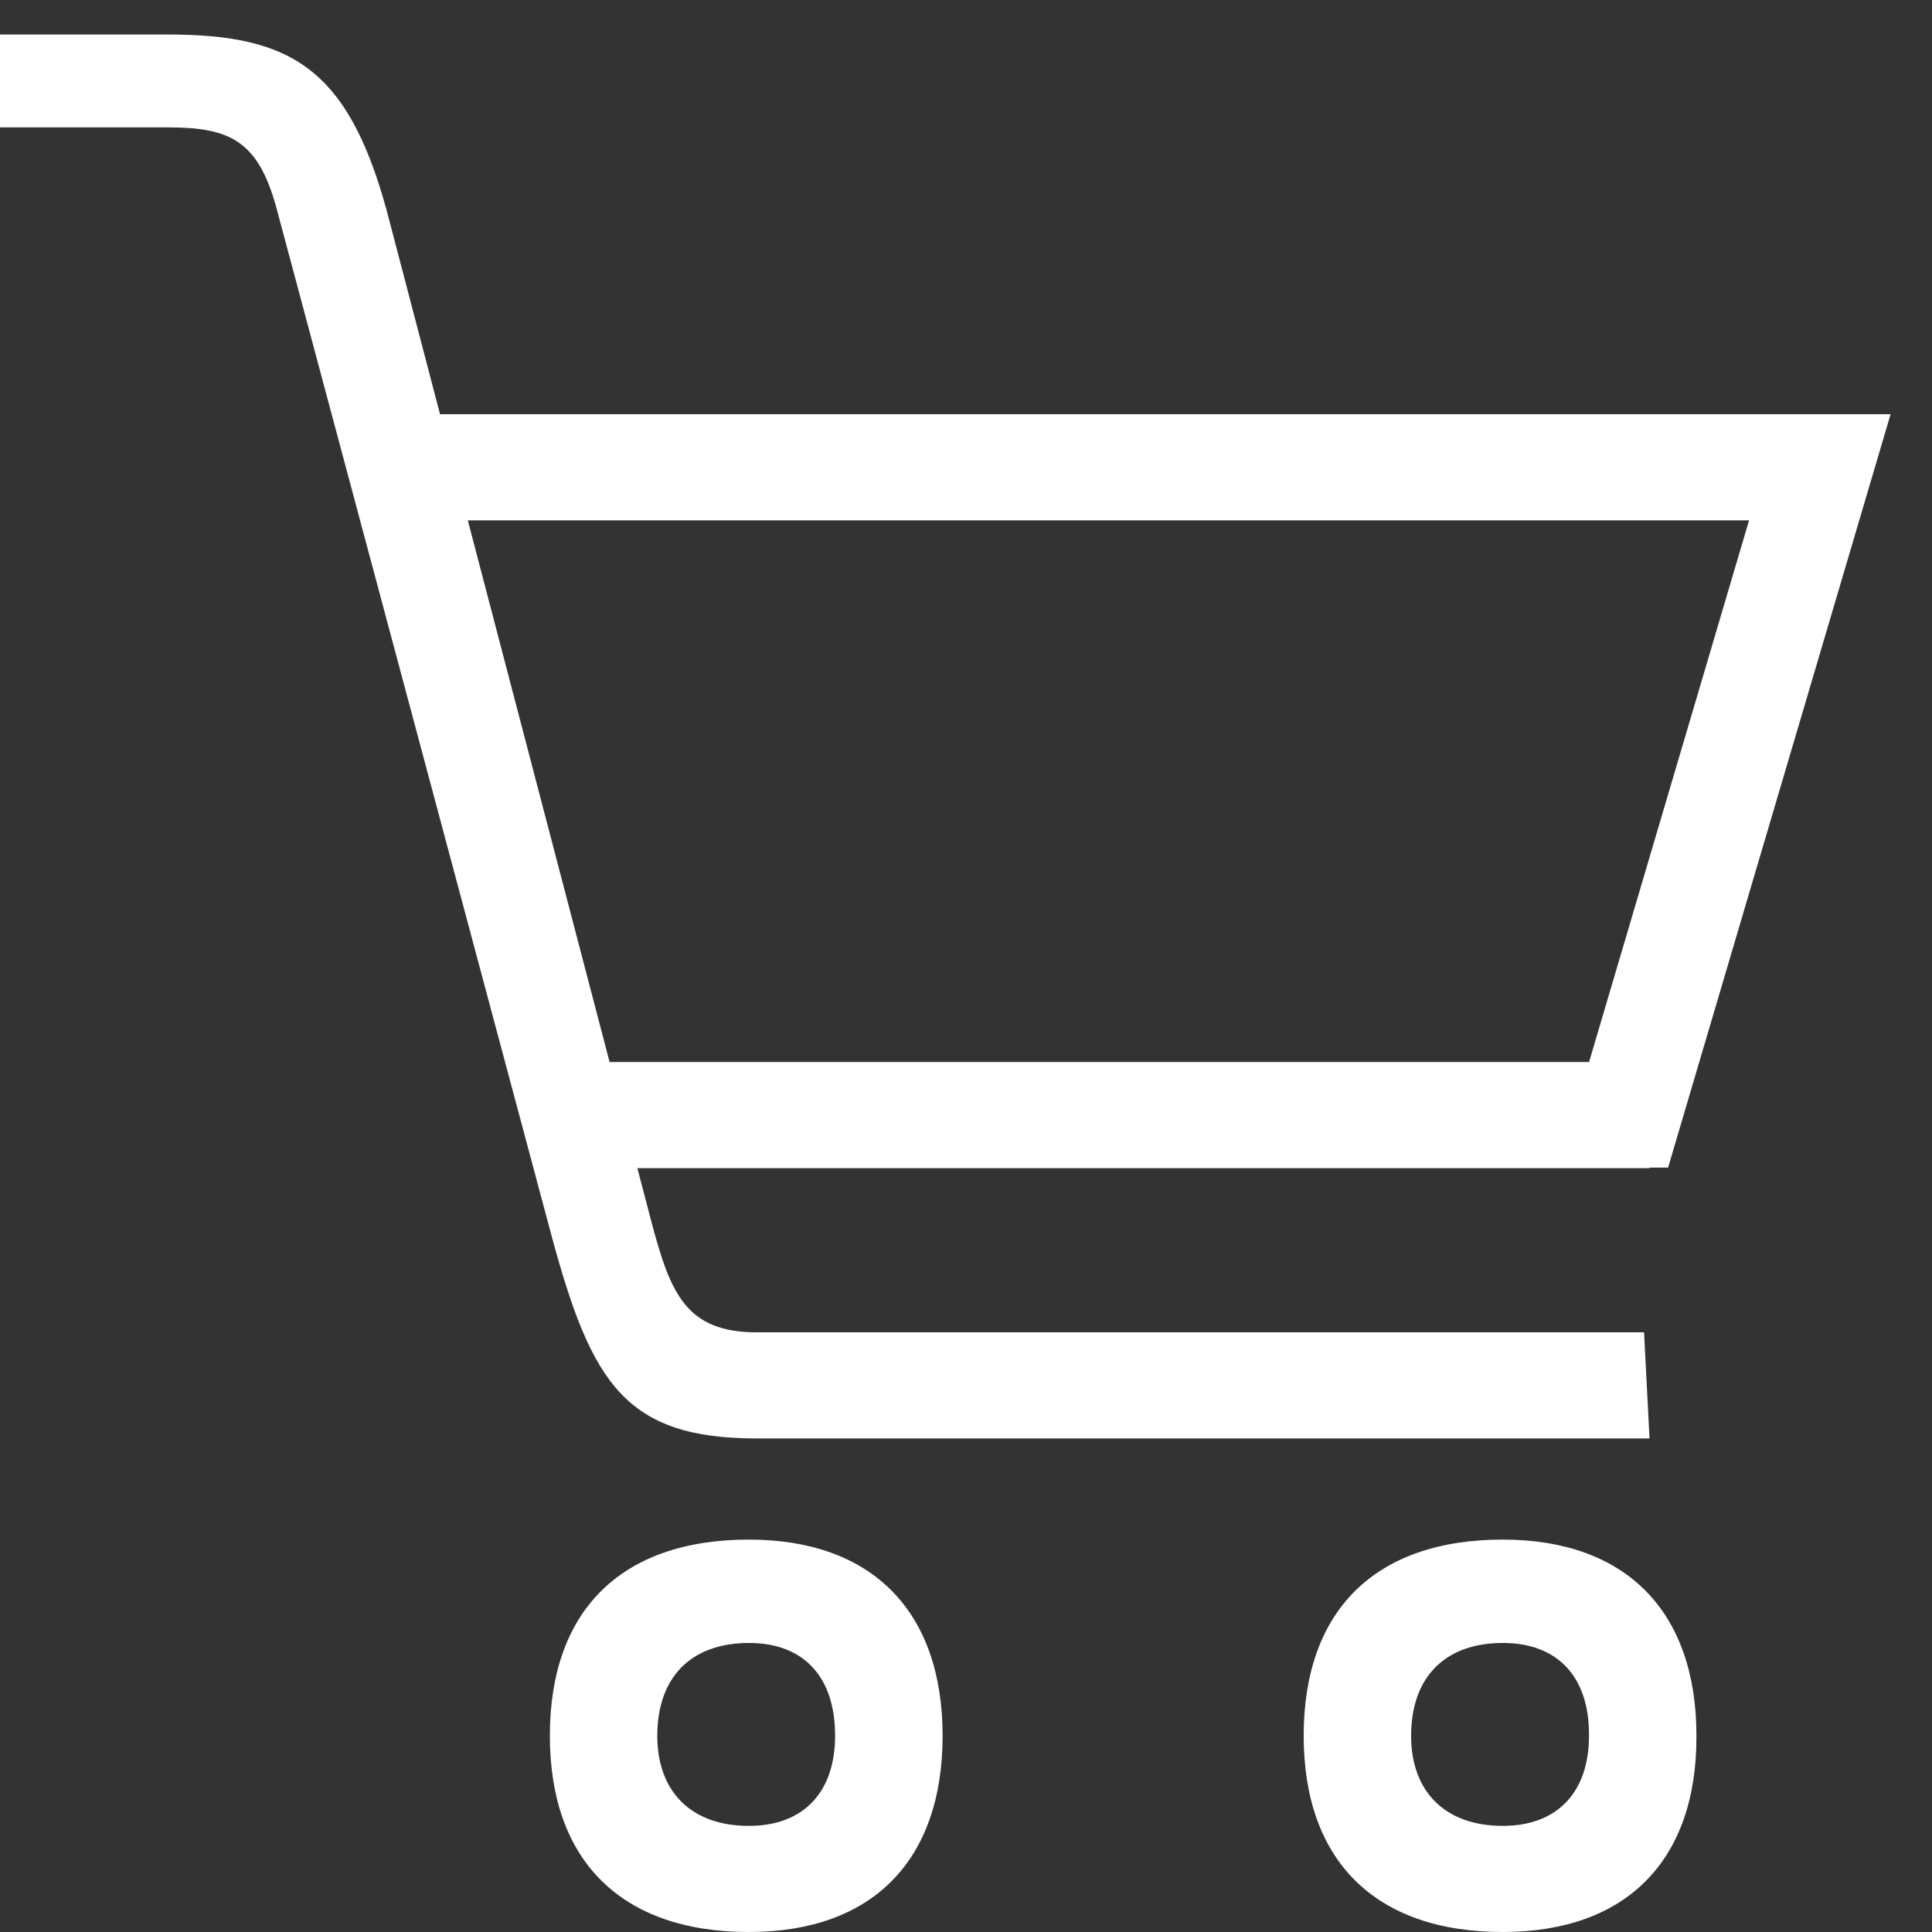<svg width="28" height="28" viewBox="0 0 28 28" fill="none" xmlns="http://www.w3.org/2000/svg">
<rect x="0" y="0" width="28" height="28" fill="#333333" stroke="none"/>
<path d="M8.008 17.963L4.024 3.079C3.755 2.038 3.344 1.846 2.427 1.846H0V0.5H2.427C4.245 0.5 5.083 0.997 5.652 3.232L9.447 17.731C9.716 18.732 9.937 19.309 10.965 19.309H23.827L23.906 20.847H10.965C9.068 20.847 8.577 20.046 8.008 17.963ZM5.771 6.003H26.681V7.541H5.771V6.003ZM10.854 28C8.996 28 7.969 26.959 7.969 25.156C7.969 23.346 8.996 22.313 10.854 22.313C12.641 22.313 13.661 23.354 13.661 25.156C13.661 26.967 12.641 28 10.854 28ZM8.688 15.392H23.906V16.93H8.688V15.392ZM10.854 23.811C10.016 23.811 9.526 24.307 9.526 25.156C9.526 25.965 10.016 26.462 10.854 26.462C11.653 26.462 12.103 25.965 12.103 25.156C12.103 24.307 11.653 23.811 10.854 23.811ZM21.78 28C19.922 28 18.894 26.959 18.894 25.156C18.894 23.346 19.922 22.313 21.78 22.313C23.566 22.313 24.586 23.354 24.586 25.156C24.594 26.967 23.566 28 21.78 28ZM21.78 23.811C20.942 23.811 20.451 24.307 20.451 25.156C20.451 25.965 20.942 26.462 21.78 26.462C22.578 26.462 23.029 25.965 23.029 25.156C23.037 24.307 22.578 23.811 21.78 23.811ZM25.803 6.003H27.4L24.175 16.922H22.578L25.803 6.003Z" fill="white"/>
</svg>
